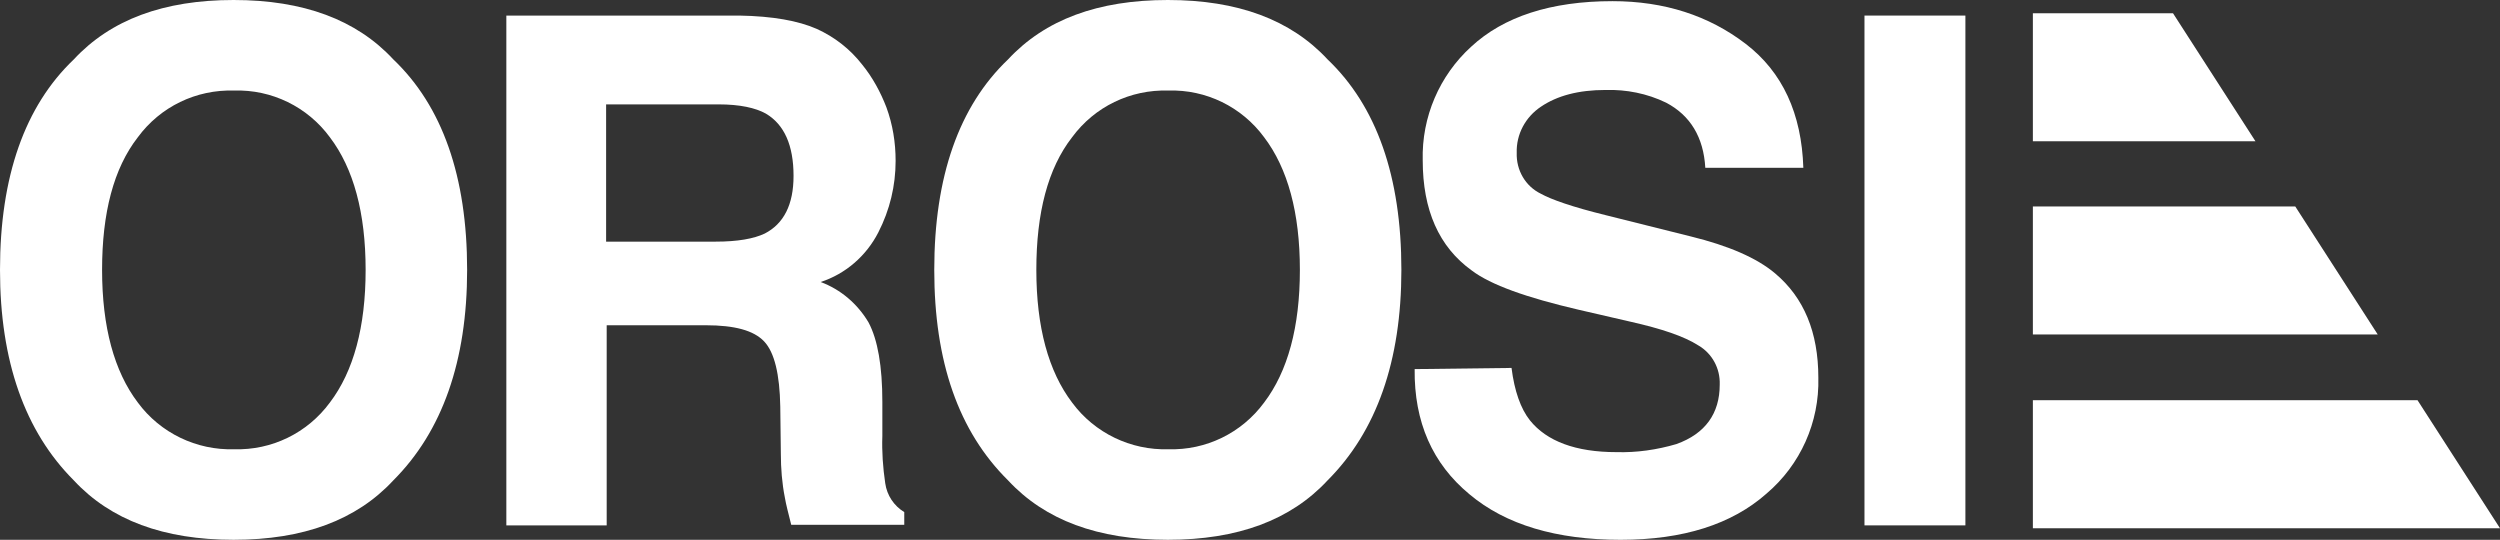 <?xml version="1.0" encoding="utf-8"?>
<!-- Generator: Adobe Illustrator 24.2.3, SVG Export Plug-In . SVG Version: 6.00 Build 0)  -->
<svg version="1.1" id="Layer_1" xmlns="http://www.w3.org/2000/svg" xmlns:xlink="http://www.w3.org/1999/xlink" x="0px" y="0px"
	 viewBox="0 0 433.5 93.6" style="enable-background:new 0 0 433.5 93.6;" xml:space="preserve">
<rect x="0" y="0" width="433.5" height="93.6" fill="#333333" stroke="none"/>
<style type="text/css">
	.st0{fill:#FFFFFF;}
</style>
<path class="st0" d="M68.2,83.3c-6.4,6.9-15.6,10.3-27.7,10.3s-21.3-3.4-27.7-10.3C4.3,74.8,0,62.6,0,46.8
	c0-16.2,4.3-28.4,12.8-36.5C19.2,3.4,28.4,0,40.5,0s21.3,3.4,27.7,10.3C76.7,18.4,81,30.6,81,46.8C81,62.6,76.7,74.8,68.2,83.3z
	 M57.2,69.8c4.1-5.4,6.2-13.1,6.2-23s-2.1-17.6-6.2-23c-3.9-5.3-10.1-8.3-16.6-8.1c-6.6-0.2-12.8,2.8-16.7,8.1
	c-4.2,5.4-6.2,13.1-6.2,23c0,9.9,2.1,17.6,6.2,23c3.9,5.3,10.2,8.3,16.7,8.1C47.1,78.1,53.3,75.1,57.2,69.8L57.2,69.8z"/>
<path class="st0" d="M141.6,5c3.1,1.4,5.8,3.5,7.9,6.2c1.8,2.2,3.2,4.8,4.2,7.4c1.1,3,1.6,6.1,1.6,9.3c0,4.3-1,8.5-3,12.4
	c-2.1,4.1-5.7,7.2-10,8.6c3.5,1.3,6.4,3.8,8.3,7c1.6,3,2.4,7.6,2.4,13.8v5.9c-0.1,2.7,0.1,5.5,0.5,8.2c0.3,2.1,1.5,3.9,3.3,5v2.2
	h-19.6c-0.5-2-0.9-3.5-1.1-4.7c-0.5-2.5-0.7-5.1-0.7-7.6l-0.1-8.2c-0.1-5.6-1-9.4-2.8-11.3c-1.8-1.9-5.1-2.8-10.1-2.8h-17.2v34.7
	H87.8V2.7h40.4C134,2.8,138.4,3.6,141.6,5z M105.1,18.1v23.8h19c3.8,0,6.6-0.5,8.5-1.4c3.3-1.7,5-5,5-10c0-5.3-1.6-8.9-4.8-10.8
	c-1.8-1-4.5-1.6-8.2-1.6L105.1,18.1z"/>
<path class="st0" d="M230.2,83.3c-6.4,6.9-15.6,10.3-27.7,10.3s-21.3-3.4-27.7-10.3c-8.6-8.5-12.8-20.6-12.8-36.5
	c0-16.2,4.3-28.4,12.8-36.5C181.2,3.4,190.4,0,202.5,0s21.3,3.4,27.7,10.3c8.5,8.1,12.8,20.3,12.8,36.5
	C243,62.6,238.7,74.8,230.2,83.3z M219.2,69.8c4.1-5.4,6.2-13.1,6.2-23c0-9.9-2.1-17.6-6.2-23c-3.9-5.3-10.1-8.3-16.6-8.1
	c-6.6-0.2-12.8,2.8-16.7,8.1c-4.2,5.4-6.2,13.1-6.2,23c0,9.9,2.1,17.6,6.2,23c3.9,5.3,10.2,8.3,16.7,8.1
	C209.1,78.1,215.3,75.1,219.2,69.8L219.2,69.8z"/>
<path class="st0" d="M262.1,63.8c0.5,4,1.6,7.1,3.2,9.1c2.9,3.6,7.9,5.5,15,5.5c3.5,0.1,7-0.4,10.4-1.4c5-1.8,7.5-5.3,7.5-10.3
	c0.1-2.8-1.3-5.4-3.7-6.8c-2.5-1.6-6.4-2.9-11.7-4.1l-9.1-2.1c-9-2.1-15.2-4.3-18.5-6.8c-5.7-4.1-8.5-10.5-8.5-19.1
	c-0.2-7.5,2.9-14.7,8.4-19.7c5.6-5.2,13.8-7.9,24.5-7.9c9,0,16.7,2.5,23.1,7.4c6.4,4.9,9.7,12.1,10,21.5h-17
	c-0.3-5.3-2.6-9.1-6.8-11.3c-3.3-1.6-6.9-2.3-10.5-2.2c-4.7,0-8.4,1-11.2,2.9c-2.7,1.8-4.3,4.8-4.2,8c-0.1,3,1.5,5.8,4.2,7.1
	c1.8,1,5.5,2.3,11.2,3.7l14.8,3.7c6.5,1.6,11.4,3.7,14.6,6.4c5,4.2,7.5,10.2,7.5,18.1c0.2,7.7-3.1,15.1-9,20.1c-6,5.3-14.4,8-25.3,8
	c-11.1,0-19.9-2.6-26.2-7.9c-6.4-5.3-9.6-12.5-9.5-21.7L262.1,63.8z"/>
<path class="st0" d="M340.8,91.1h-17.5V2.7h17.5V91.1z"/>
<polygon class="st0" points="391.1,24.5 352.5,24.5 352.5,2.3 376.8,2.3 "/>
<polygon class="st0" points="412.3,58 352.5,58 352.5,35.8 398,35.8 "/>
<polygon class="st0" points="433.5,91.6 352.5,91.6 352.5,69.4 419.2,69.4 "/>
</svg>

